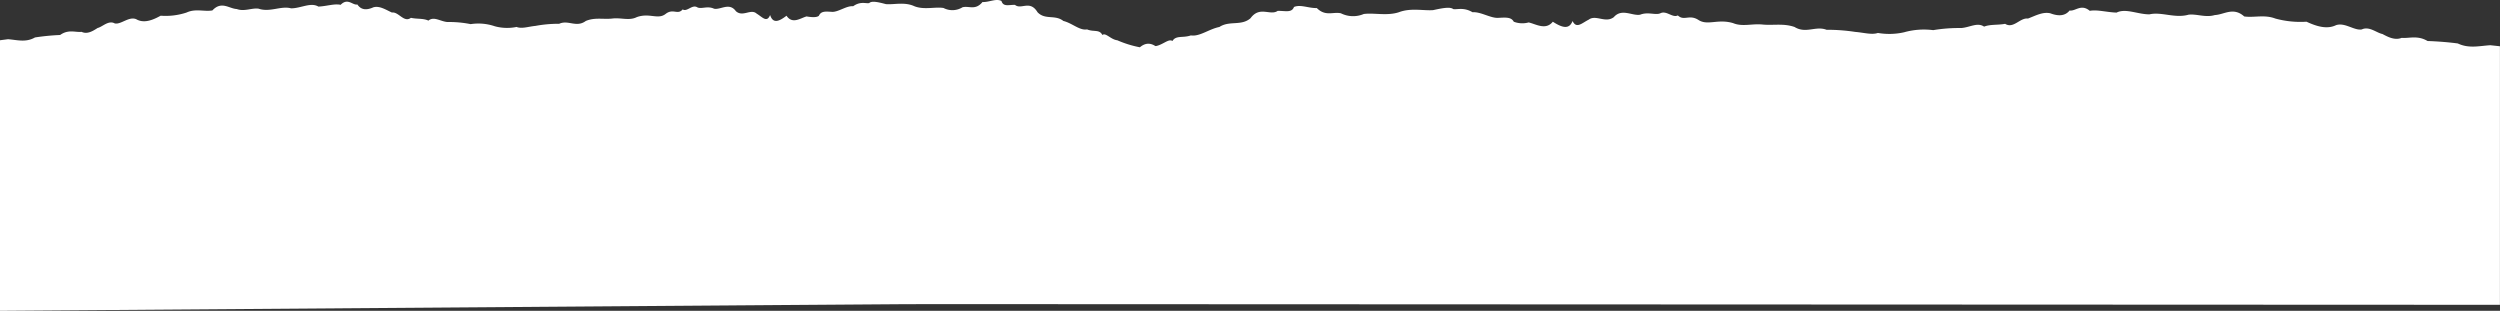 <svg xmlns="http://www.w3.org/2000/svg" viewBox="0 0 415.652 51.676" preserveAspectRatio="none">
      <rect x="0" y="0" width="415.652" height="51.676" fill="#333333" stroke="none"/>
      <g style="fill:#FFFFFF;" transform="translate(-321.625 -1749.904)">
        <g transform="translate(422.625 -35)">
          <path
            d="M0,24.388c.656-.408,1.24-1.575,2.115-.991,1.167-.233,2.553-.35,3.939-.7,1.459.117,2.845-.642,4.377-.583,1.094-.7,2.334-.467,3.574-.35,1.24.233,2.334-1.05,3.574-.467,1.24.233,2.334-.642,3.574-.583a13.182,13.182,0,0,0,3.355-.758c1.386-.933,2.553,0,3.282-1.225.948.583,1.532-.7,2.334-1.166.8-.642,1.824-.467,3.136-.875a5.034,5.034,0,0,0,4.231-.7c1.532.816,2.991.058,4.376-.7,1.459-.117,2.772-1.166,4.3-.583a6.15,6.15,0,0,1,4.012-.7c1.678.933,3.136-1.166,4.741-1.166,1.678.35,2.991-.933,4.158-1.166,1.167-.175,2.042.875,2.115-.816.146-.117,1.021,1.05,1.9-.7.948-.991,2.48-.233,3.939-1.05,1.386-1.516,2.991-2.508,4.814-1.225A24.36,24.36,0,0,0,76.37,6.717C77.682,6.6,78.7,5.375,79.36,5.842c.583-.991,1.751-.467,3.064-.933,1.459.233,2.991-1.05,4.741-1.4,1.678-1.108,3.647-.117,5.179-1.458,1.532-2.1,3.282-.35,4.522-1.225,1.313,0,2.334.35,2.7-.642,1.094-.467,2.48.233,3.793.175,1.459,1.458,2.7.583,4.012.875a4.52,4.52,0,0,0,3.793.117c1.678-.233,3.866.35,5.835-.292,1.969-.758,4.085-.233,5.689-.35,1.6-.35,2.845-.583,3.355-.175.656.117,1.751-.35,3.209.525,1.313-.117,2.991.991,4.231.933s2.188-.175,2.626.642a3.958,3.958,0,0,0,2.48.117c1.24.292,2.845,1.341,4.012-.117,1.459.933,2.7,1.4,3.282-.117.656,1.341,1.532.35,2.7-.233,1.167-.875,2.772.642,4.158-.408,1.313-1.516,3.064-.175,4.376-.408,1.313-.525,2.553.117,3.355-.233,1.021-.525,2.042.816,2.918.35,1.021.991,1.9-.233,3.428.758s3.209-.233,5.762.525c1.532.642,3.136.058,4.887.233s3.5-.233,5.325.408c1.9,1.166,3.5-.233,5.325.467a30.3,30.3,0,0,1,4.741.35c1.459.117,2.772.525,3.793.175a11.16,11.16,0,0,0,4.376-.117,12.159,12.159,0,0,1,4.814-.35,26.134,26.134,0,0,1,4.668-.35c1.459-.117,2.7-.991,3.793-.233,1.021-.408,2.261-.233,3.5-.467,1.386.875,2.48-1.05,3.793-.875,1.24-.467,2.48-1.166,3.72-.875,1.24.467,2.407.525,3.209-.467.948.175,1.9-1.166,3.355.058,1.24-.233,2.772.233,4.449.292,1.532-.758,3.5.292,5.471.292,1.969-.467,4.231.7,6.492.058,1.313-.175,2.845.525,4.376.058,1.532-.058,3.064-1.4,4.887.233,1.678.233,3.355-.35,5.179.35a15.867,15.867,0,0,0,5.179.525c1.751.816,3.428,1.283,4.887.583,1.459-.525,3.064.933,4.3.7,1.24-.583,2.48.583,3.428.758.875.467,2.042,1.108,3.209.642,1.24.117,2.626-.467,4.3.525,1.532.058,3.282.175,5.033.408,1.824.875,3.574.408,5.4.292.511.058,1.094.117,1.6.175V49.7L2.115,49.568s-.292-.219-1.6-12.116C.365,35.994.219,34.536.073,33.195V24.388Z"
            transform="translate(14.572 1785.881)"></path>
          <path class="a"
            d="M249.174,24.388c-.545-.408-1.03-1.575-1.756-.991-.969-.233-2.12-.35-3.271-.7-1.211.117-2.362-.642-3.634-.583-.908-.7-1.938-.467-2.968-.35-1.03.233-1.938-1.05-2.968-.467-1.03.233-1.938-.642-2.968-.583a9.4,9.4,0,0,1-2.786-.758c-1.151-.933-2.12,0-2.726-1.225-.787.583-1.272-.7-1.938-1.166-.666-.642-1.514-.467-2.6-.875a3.6,3.6,0,0,1-3.513-.7c-1.272.816-2.483.058-3.634-.7-1.211-.117-2.3-1.166-3.573-.583a4.384,4.384,0,0,0-3.331-.7c-1.393.933-2.6-1.166-3.937-1.166-1.393.35-2.483-.933-3.452-1.166-.969-.175-1.7.875-1.756-.816-.121-.117-.848,1.05-1.575-.7-.787-.991-2.059-.233-3.271-1.05-1.151-1.516-2.483-2.508-4-1.225a17.53,17.53,0,0,1-3.755-1.166c-1.09-.117-1.938-1.341-2.483-.875-.485-.991-1.454-.467-2.544-.933-1.211.233-2.483-1.05-3.937-1.4-1.393-1.108-3.028-.117-4.3-1.458-1.272-2.1-2.726-.35-3.755-1.225-1.09,0-1.938.35-2.241-.642-.908-.467-2.059.233-3.149.175-1.211,1.458-2.241.583-3.331.875a3.188,3.188,0,0,1-3.149.117c-1.393-.233-3.21.35-4.845-.292C150.389.3,148.632.826,147.3.71c-1.333-.35-2.362-.583-2.786-.175-.545.117-1.454-.35-2.665.525-1.09-.117-2.483.991-3.513.933s-1.817-.175-2.18.642c-.3.292-1.09.292-2.059.117-1.03.292-2.362,1.341-3.331-.117-1.211.933-2.241,1.4-2.726-.117-.545,1.341-1.272.35-2.241-.233-.969-.875-2.3.642-3.452-.408-1.09-1.516-2.544-.175-3.634-.408-1.09-.525-2.12.117-2.786-.233-.848-.525-1.7.816-2.423.35-.848.991-1.575-.233-2.847.758s-2.665-.233-4.785.525c-1.272.642-2.6.058-4.058.233s-2.907-.233-4.421.408c-1.575,1.166-2.907-.233-4.421.467a20.985,20.985,0,0,0-3.937.35c-1.211.117-2.3.525-3.15.175a7.732,7.732,0,0,1-3.634-.117,8.45,8.45,0,0,0-4-.35,18.1,18.1,0,0,0-3.876-.35c-1.211-.117-2.241-.991-3.149-.233-.848-.408-1.878-.233-2.907-.467-1.151.875-2.059-1.05-3.149-.875-1.03-.467-2.059-1.166-3.089-.875-1.03.467-2,.525-2.665-.467C58.629.943,57.842-.4,56.63.826c-1.03-.233-2.3.233-3.695.292-1.272-.758-2.907.292-4.543.292-1.635-.467-3.513.7-5.39.058-1.09-.175-2.362.525-3.634.058-1.272-.058-2.544-1.4-4.058.233-1.393.233-2.786-.35-4.3.35a11.047,11.047,0,0,1-4.3.525c-1.454.816-2.847,1.283-4.058.583-1.211-.525-2.544.933-3.573.7-1.03-.583-2.059.583-2.847.758-.727.467-1.7,1.108-2.665.642-1.03.117-2.18-.467-3.573.525a37.545,37.545,0,0,0-4.179.408c-1.514.875-2.968.408-4.482.292C.908,6.6.424,6.658,0,6.717V51.7l268.582-2s-20.922-.35-19.832-12.247c.121-1.458.242-2.916.363-4.257V24.388Z"
            transform="translate(-101 1784.881)"></path>
        </g>
      </g>
    </svg>